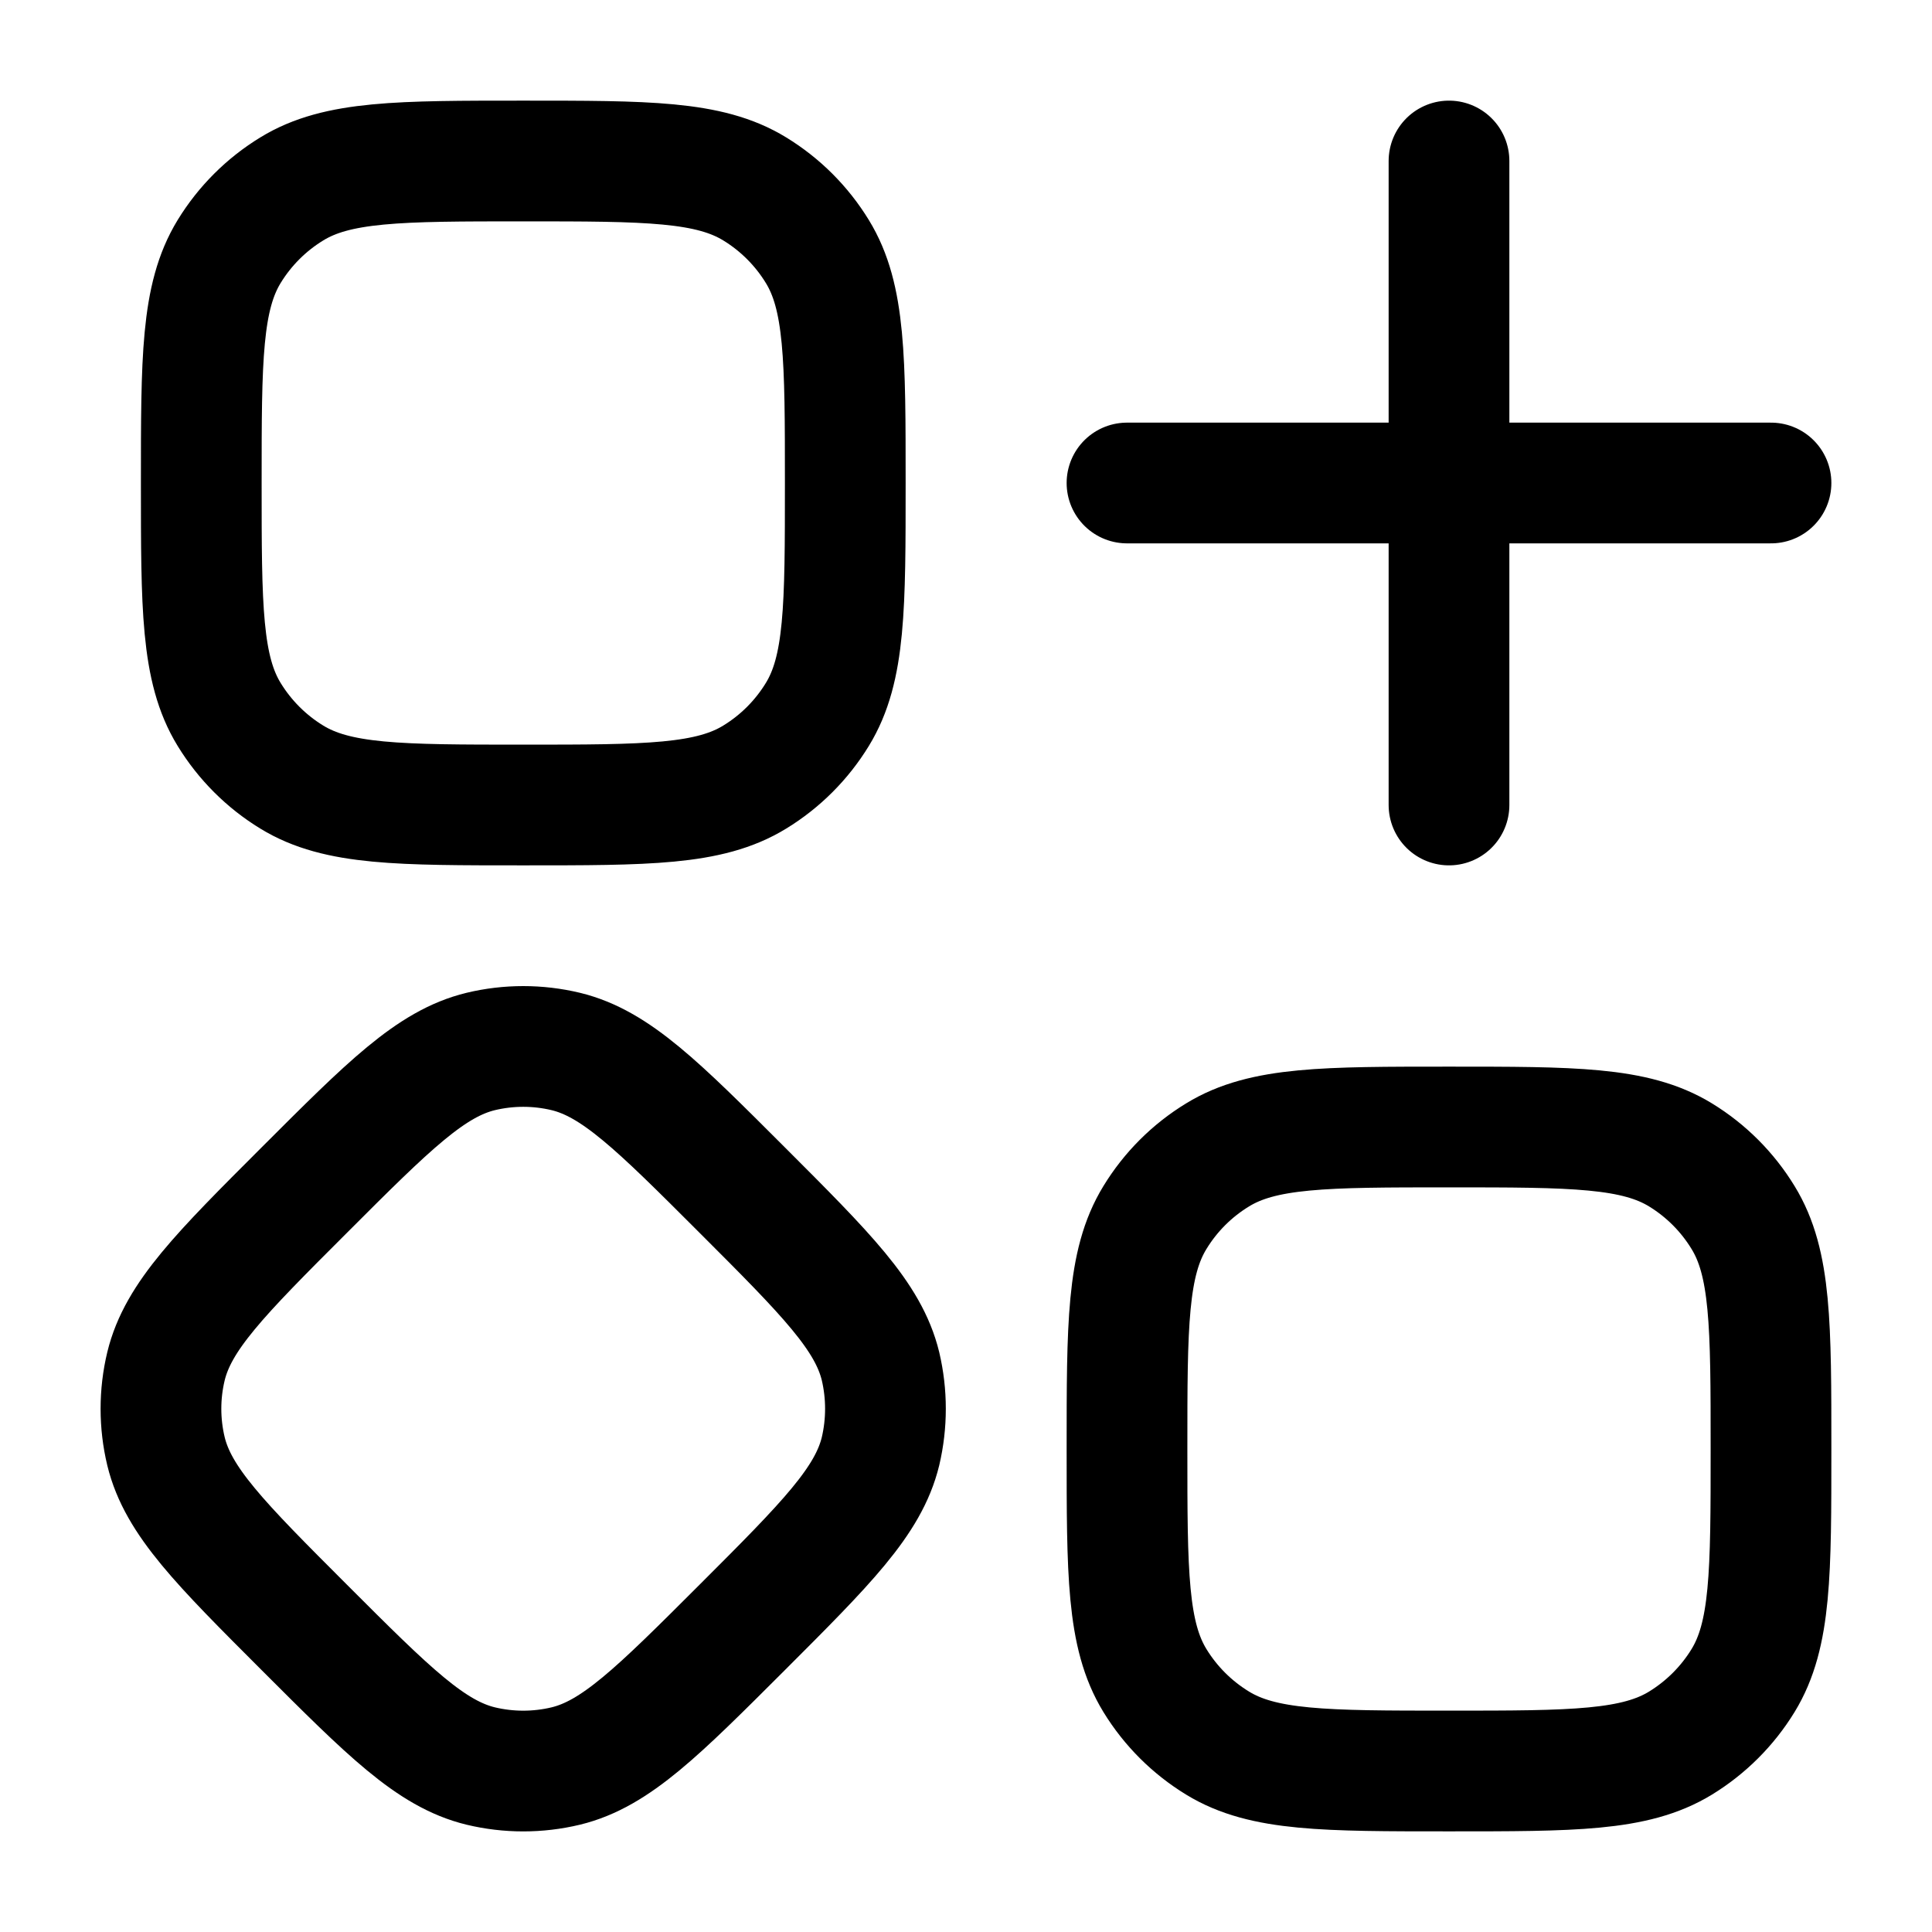 <svg width="45" height="45" viewBox="0 0 45 45" fill="none" xmlns="http://www.w3.org/2000/svg">
<path d="M33.75 3.75V18.75M41.25 11.25H26.25M4.688 11.25C4.688 8.363 4.688 6.919 5.338 5.857C5.702 5.263 6.201 4.764 6.795 4.401C7.854 3.75 9.3 3.75 12.188 3.75C15.075 3.75 16.519 3.75 17.58 4.401C18.174 4.764 18.673 5.263 19.037 5.857C19.688 6.917 19.688 8.363 19.688 11.25C19.688 14.137 19.688 15.581 19.037 16.642C18.673 17.237 18.174 17.736 17.58 18.099C16.521 18.75 15.075 18.75 12.188 18.75C9.3 18.75 7.856 18.75 6.795 18.099C6.201 17.736 5.702 17.236 5.338 16.642C4.688 15.583 4.688 14.137 4.688 11.25ZM7.091 27.716C9.054 25.753 10.035 24.773 11.197 24.491C11.848 24.335 12.527 24.335 13.178 24.491C14.34 24.773 15.321 25.753 17.284 27.716C19.247 29.679 20.227 30.66 20.509 31.823C20.662 32.474 20.662 33.151 20.509 33.803C20.227 34.965 19.247 35.947 17.284 37.909C15.321 39.87 14.34 40.852 13.178 41.134C12.527 41.29 11.848 41.29 11.197 41.134C10.035 40.852 9.054 39.872 7.091 37.909C5.128 35.946 4.148 34.965 3.866 33.803C3.71 33.152 3.71 32.473 3.866 31.823C4.148 30.66 5.128 29.677 7.091 27.716ZM26.25 33.75C26.25 30.863 26.25 29.419 26.901 28.358C27.264 27.763 27.763 27.264 28.358 26.901C29.417 26.25 30.863 26.25 33.75 26.25C36.638 26.25 38.081 26.25 39.144 26.901C39.737 27.264 40.236 27.763 40.599 28.358C41.25 29.417 41.25 30.863 41.25 33.75C41.25 36.638 41.25 38.081 40.599 39.144C40.236 39.737 39.737 40.235 39.144 40.599C38.081 41.25 36.638 41.25 33.75 41.25C30.863 41.25 29.419 41.25 28.358 40.599C27.764 40.236 27.265 39.738 26.901 39.144C26.25 38.081 26.25 36.638 26.25 33.75Z" stroke="black" stroke-width="2.812" stroke-linecap="round" stroke-linejoin="round"/>
</svg>
